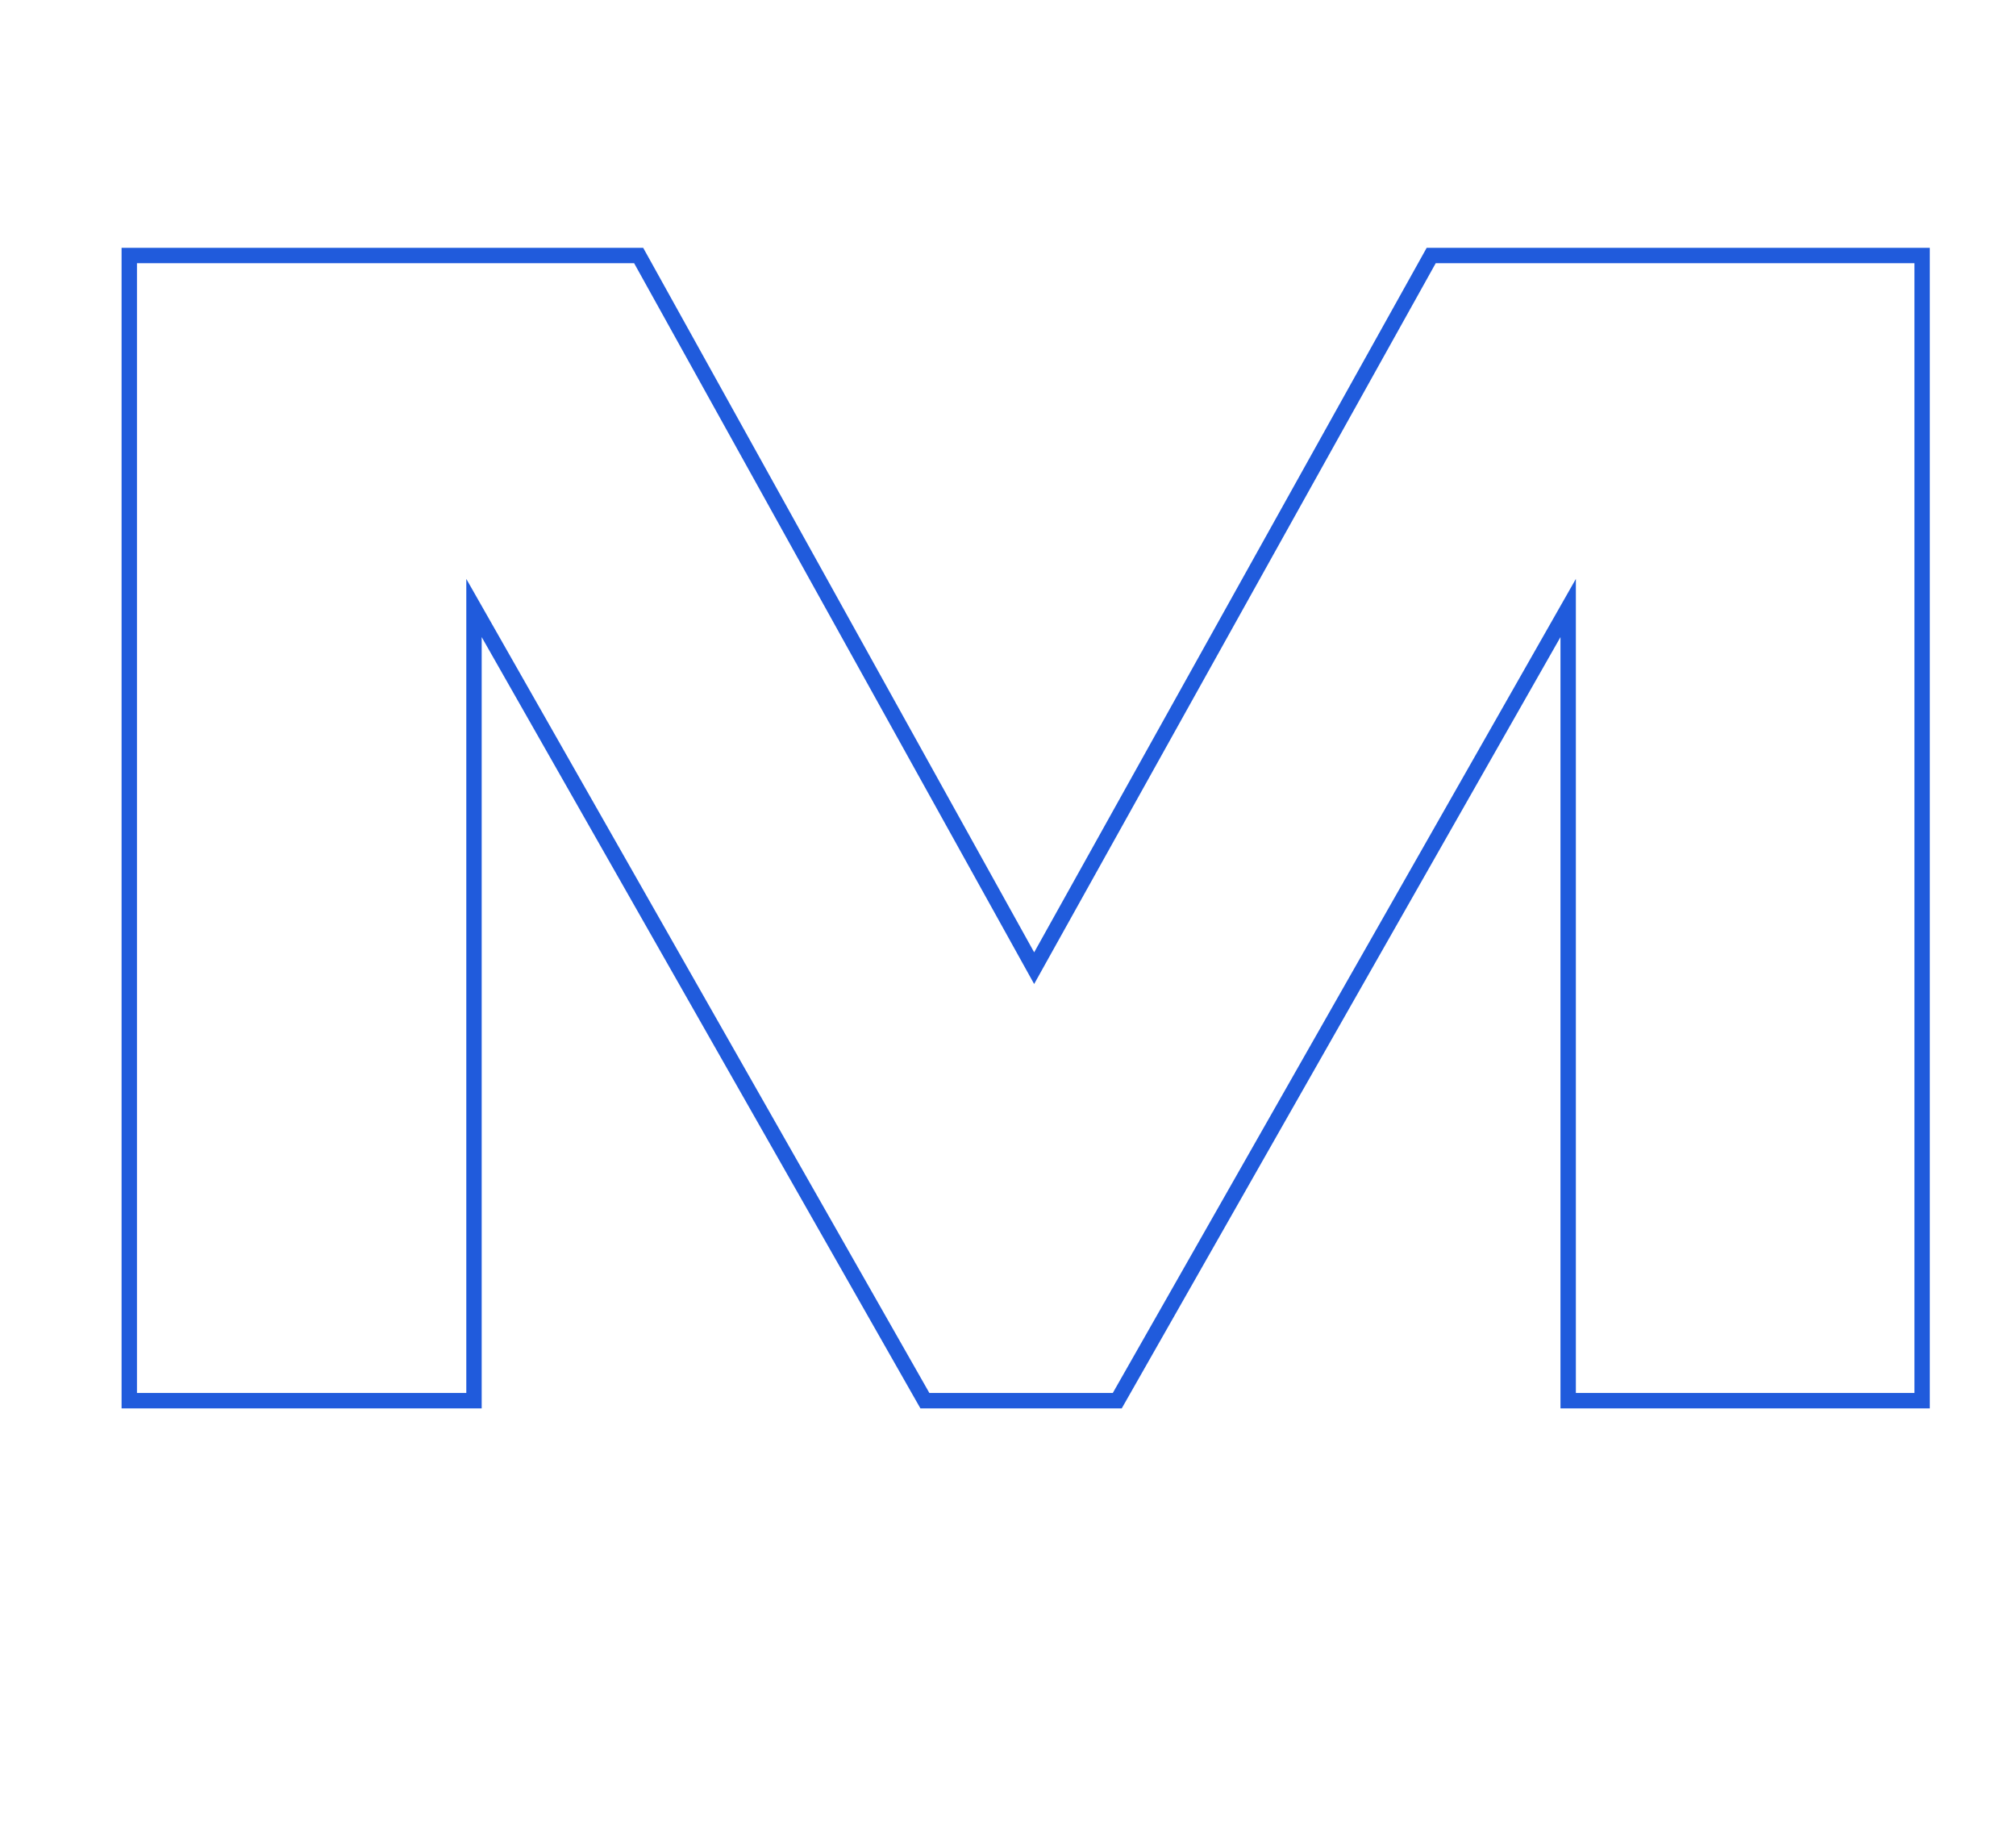 <?xml version="1.0" encoding="UTF-8"?> <svg xmlns="http://www.w3.org/2000/svg" width="131" height="120" viewBox="0 0 131 120" fill="none"> <path d="M8.4 91H7.9V91.5H8.4V91ZM30.8 91V91.5H31.3V91H30.8ZM30.8 39.5L31.235 39.253L30.3 37.61V39.5H30.8ZM60.1 91L59.665 91.247L59.809 91.5H60.1V91ZM72.6 91V91.5H72.891L73.035 91.247L72.6 91ZM101.9 39.5H102.4V37.61L101.465 39.253L101.9 39.5ZM101.9 91H101.4V91.5H101.9V91ZM124.9 91V91.5H125.4V91H124.9ZM124.9 16.6H125.4V16.1H124.9V16.6ZM93 16.6V16.1H92.706L92.563 16.357L93 16.6ZM67.2 62.9L66.763 63.143L67.199 63.929L67.637 63.143L67.2 62.9ZM41.5 16.6L41.937 16.357L41.794 16.1H41.5V16.6ZM8.4 16.6V16.1H7.9V16.6H8.4ZM8.4 91.5H30.8V90.5H8.4V91.5ZM31.3 91V39.5H30.3V91H31.3ZM30.365 39.747L59.665 91.247L60.535 90.753L31.235 39.253L30.365 39.747ZM60.1 91.5H72.6V90.5H60.1V91.5ZM73.035 91.247L102.335 39.747L101.465 39.253L72.165 90.753L73.035 91.247ZM101.4 39.5V91H102.4V39.5H101.4ZM101.9 91.5H124.9V90.5H101.9V91.5ZM125.4 91V16.6H124.4V91H125.4ZM124.9 16.1H93V17.1H124.9V16.1ZM92.563 16.357L66.763 62.657L67.637 63.143L93.437 16.843L92.563 16.357ZM67.637 62.657L41.937 16.357L41.063 16.843L66.763 63.143L67.637 62.657ZM41.5 16.1H8.4V17.1H41.5V16.1ZM7.9 16.6V91H8.9V16.6H7.9Z" fill="#205BDC"></path> </svg> 